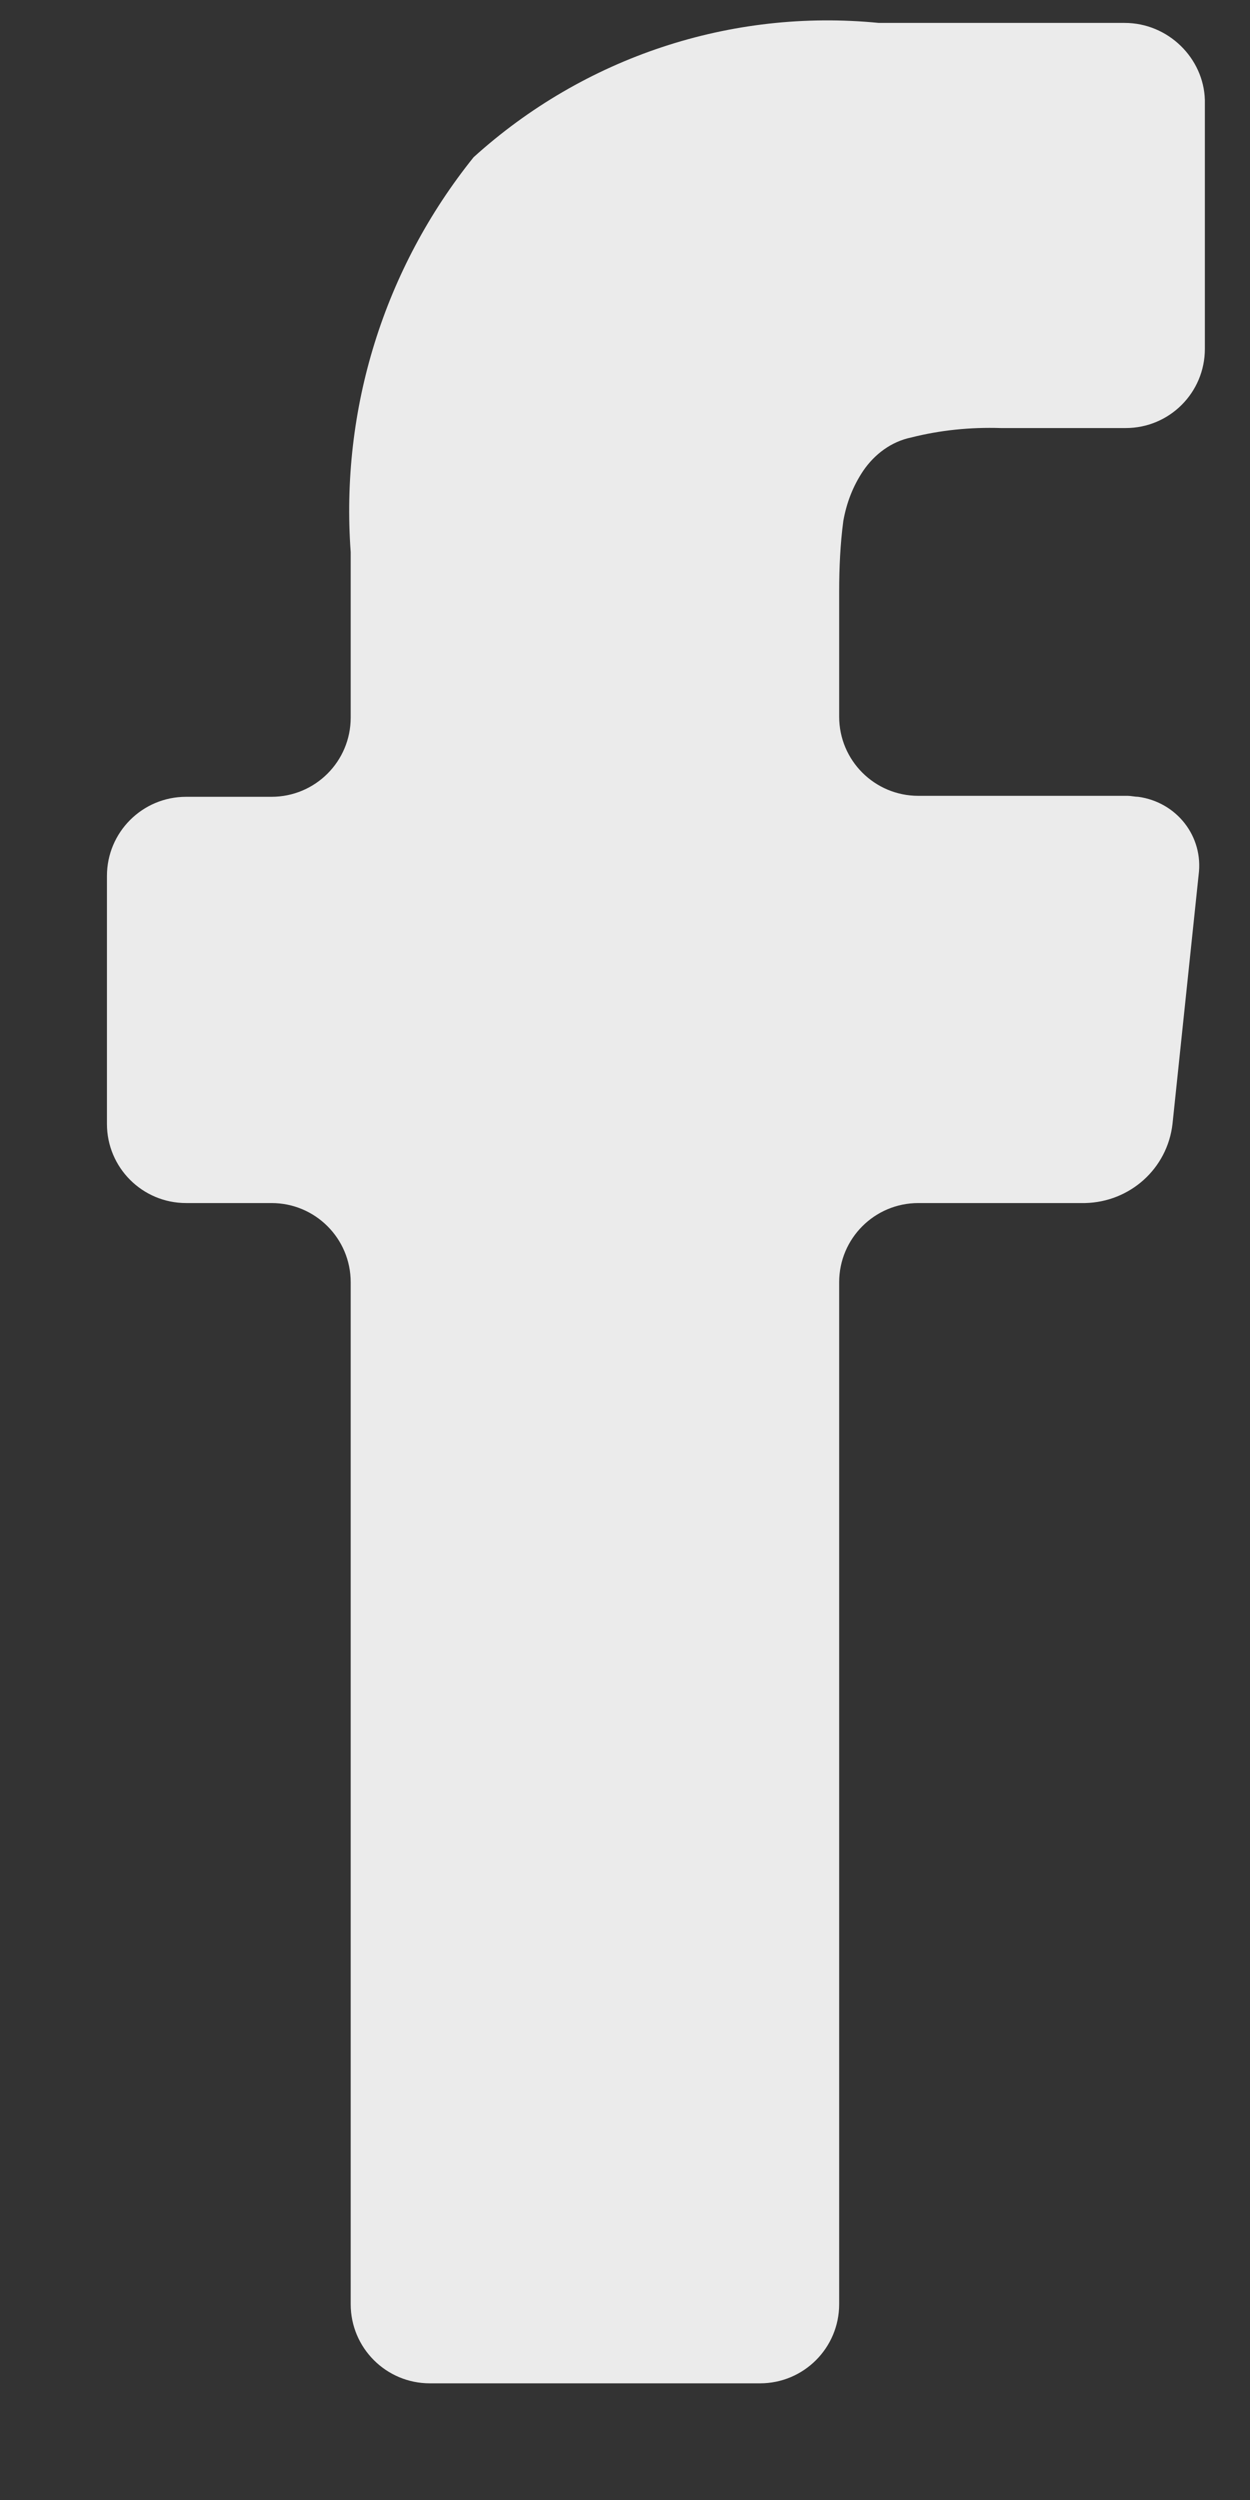 <svg width="9" height="18" viewBox="0 0 9 18" fill="none" xmlns="http://www.w3.org/2000/svg">
<rect x="0" y="0" width="9" height="18" fill="#333333" stroke="none"/>
<path d="M8.097 0.165H6.327C5.262 0.06 4.205 0.412 3.41 1.132C2.765 1.935 2.45 2.947 2.525 3.975V5.167C2.525 5.482 2.27 5.737 1.955 5.737H1.34C1.025 5.737 0.77 5.992 0.77 6.307V8.092C0.77 8.407 1.025 8.662 1.34 8.662H1.955C2.27 8.662 2.525 8.917 2.525 9.232V16.59C2.525 16.905 2.78 17.16 3.095 17.16H5.472C5.787 17.16 6.042 16.905 6.042 16.59V9.232C6.042 8.917 6.297 8.662 6.612 8.662H7.812C8.135 8.655 8.405 8.415 8.442 8.092L8.63 6.3C8.667 6.022 8.472 5.775 8.195 5.737C8.172 5.737 8.142 5.73 8.12 5.73H6.612C6.297 5.73 6.042 5.475 6.042 5.16V4.26C6.042 4.087 6.05 3.915 6.072 3.75C6.095 3.622 6.14 3.502 6.215 3.39C6.297 3.27 6.417 3.18 6.56 3.15C6.77 3.097 6.987 3.075 7.205 3.082H8.105C8.42 3.082 8.675 2.827 8.675 2.512V0.72C8.667 0.42 8.412 0.165 8.097 0.165Z" fill="#EBEBEB"/>
</svg>
